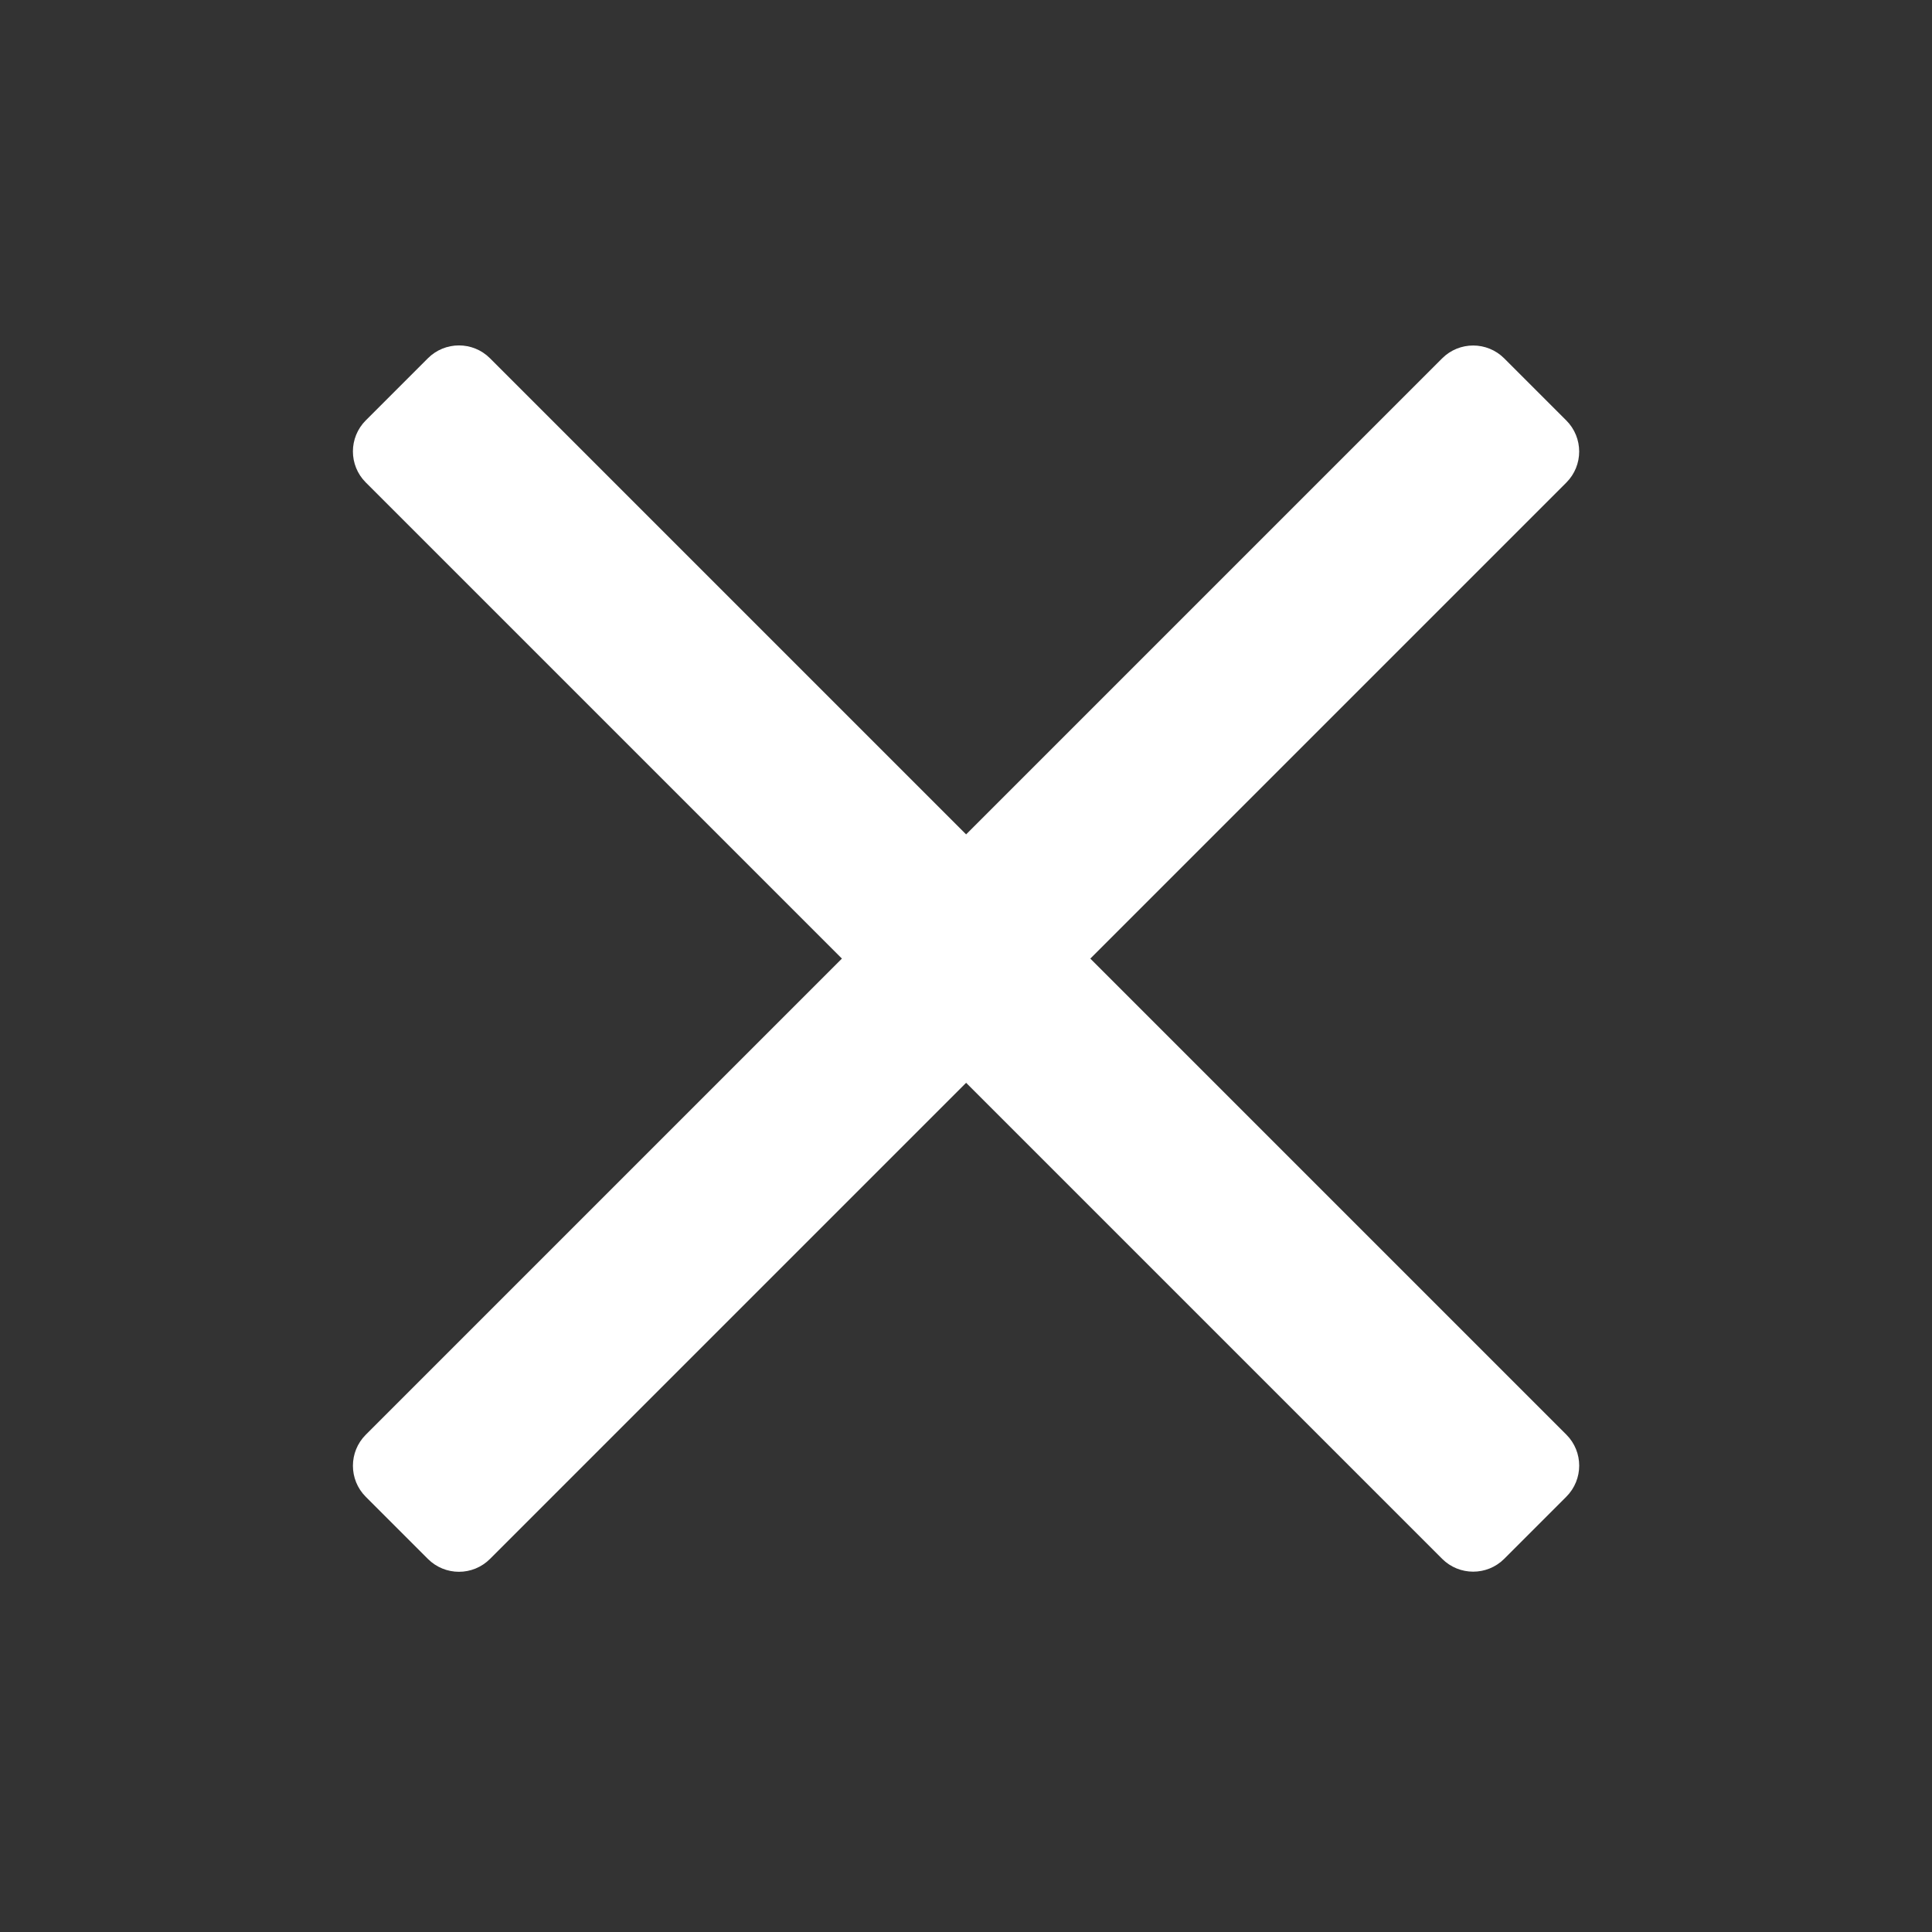 <svg xmlns="http://www.w3.org/2000/svg" width="24" height="24" viewBox="0 0 24 24">
    <rect x="0" y="0" width="24" height="24" fill="#333333" stroke="none"/>
    <g fill="#none" fill-rule="evenodd">
        <g>
            <g transform="translate(-1351 -28) translate(625 28)">
                <g>
                    <g fill="#FFF" fill-rule="nonzero">
                        <path d="M17.455 7h-18.91c-.3 0-.545.244-.545.545v1.091c0 .302.244.546.545.546h18.91c.3 0 .545-.244.545-.546v-1.09c0-.302-.244-.546-.545-.546z" transform="translate(726) translate(4 3.818) rotate(-45 8 8.09)"/>
                        <path d="M17.455 7h-18.91c-.3 0-.545.244-.545.545v1.091c0 .302.244.546.545.546h18.91c.3 0 .545-.244.545-.546v-1.09c0-.302-.244-.546-.545-.546z" transform="translate(726) translate(4 3.818) rotate(-135 8 8.09)"/>
                    </g>
                </g>
            </g>
        </g>
    </g>
</svg>